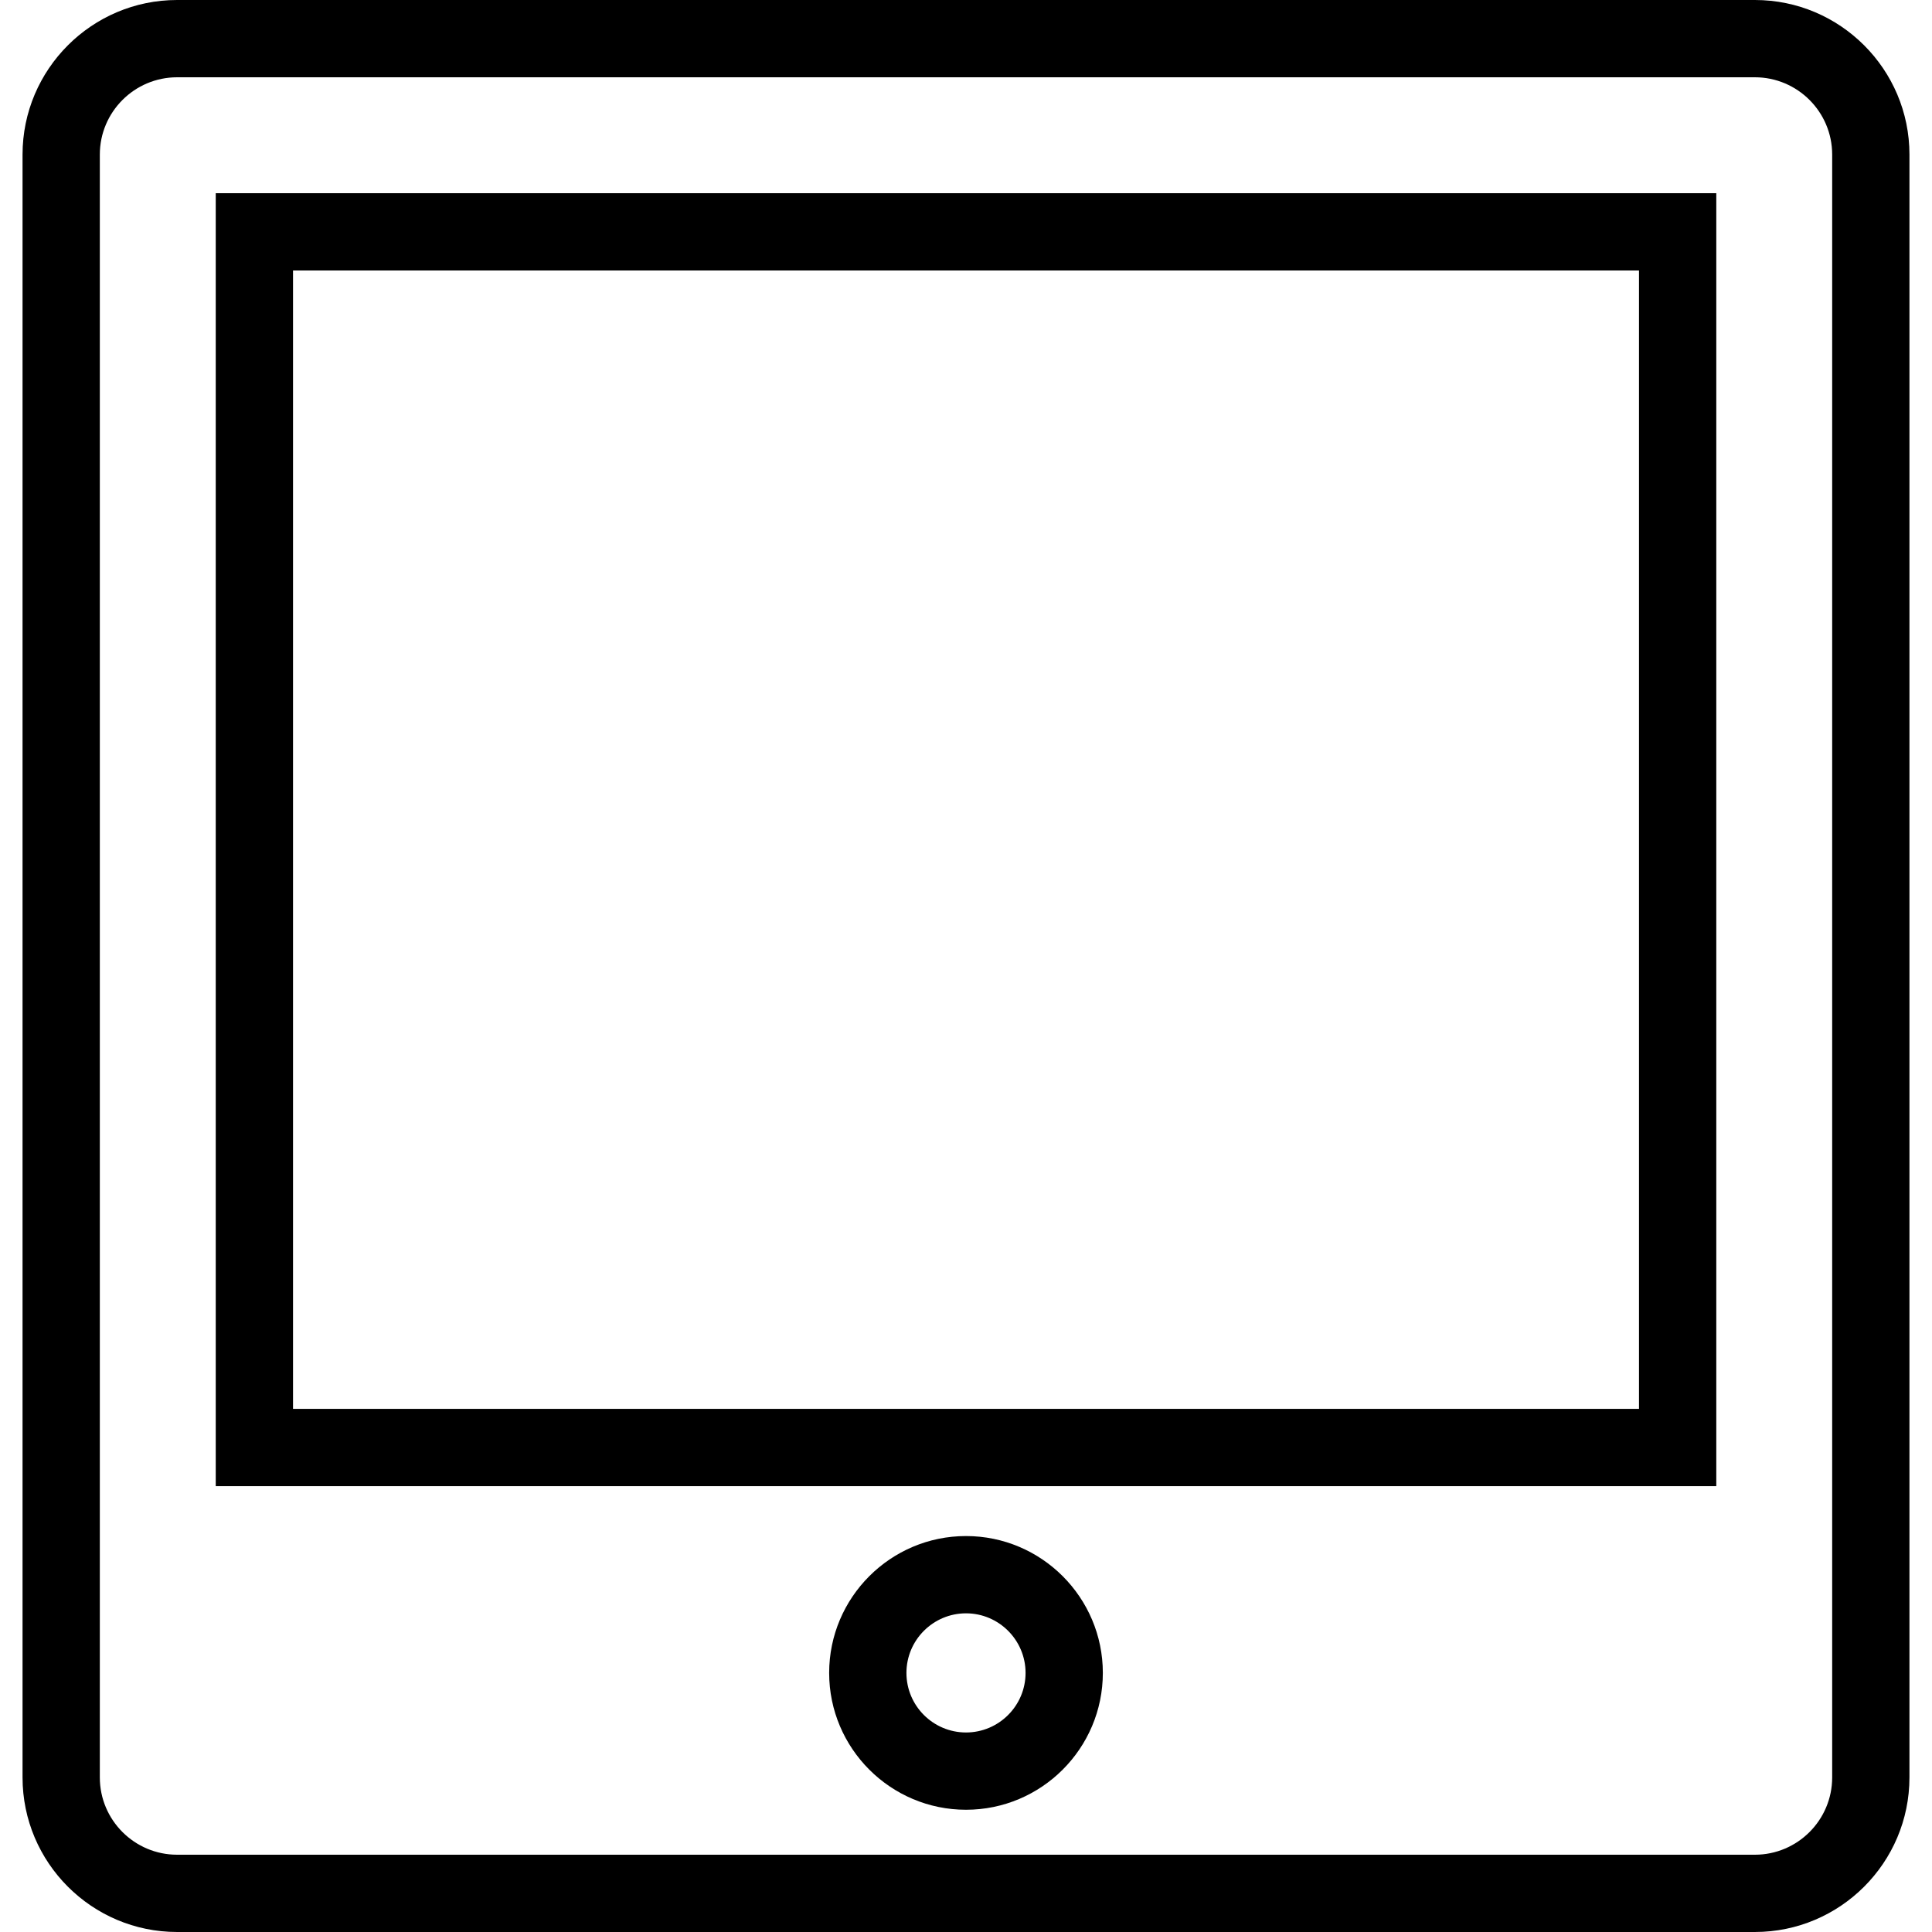 <?xml version="1.0" encoding="iso-8859-1"?>
<!-- Uploaded to: SVG Repo, www.svgrepo.com, Generator: SVG Repo Mixer Tools -->
<svg fill="#000000" height="800px" width="800px" version="1.1" id="Layer_1" xmlns="http://www.w3.org/2000/svg" xmlns:xlink="http://www.w3.org/1999/xlink" 
	 viewBox="0 0 492.308 492.308" xml:space="preserve">
<g>
	<g>
		<path d="M447.178,0H45.13C23.409,0,5.745,17.668,5.745,39.385v413.538c0,21.716,17.663,39.385,39.385,39.385h402.048
			c21.721,0,39.385-17.668,39.385-39.385V39.385C486.563,17.668,468.899,0,447.178,0z M466.87,452.923
			c0,10.861-8.837,19.692-19.692,19.692H45.13c-10.856,0-19.692-8.832-19.692-19.692V39.385c0-10.861,8.837-19.692,19.692-19.692
			h402.048c10.856,0,19.692,8.832,19.692,19.692V452.923z"/>
	</g>
</g>
<g>
	<g>
		<path d="M54.976,49.231v329.466h382.365V49.231H54.976z M417.649,359.005H74.668V68.923h342.981V359.005z"/>
	</g>
</g>
<g>
	<g>
		<path d="M246.159,391.413c-19.231,0-34.875,15.644-34.875,34.875c0,19.226,15.644,34.87,34.875,34.87
			c19.221,0,34.865-15.644,34.865-34.87C281.024,407.058,265.38,391.413,246.159,391.413z M246.159,441.466
			c-8.375,0-15.183-6.808-15.183-15.178s6.808-15.183,15.183-15.183c8.365,0,15.173,6.813,15.173,15.183
			S254.524,441.466,246.159,441.466z"/>
	</g>
</g>
</svg>